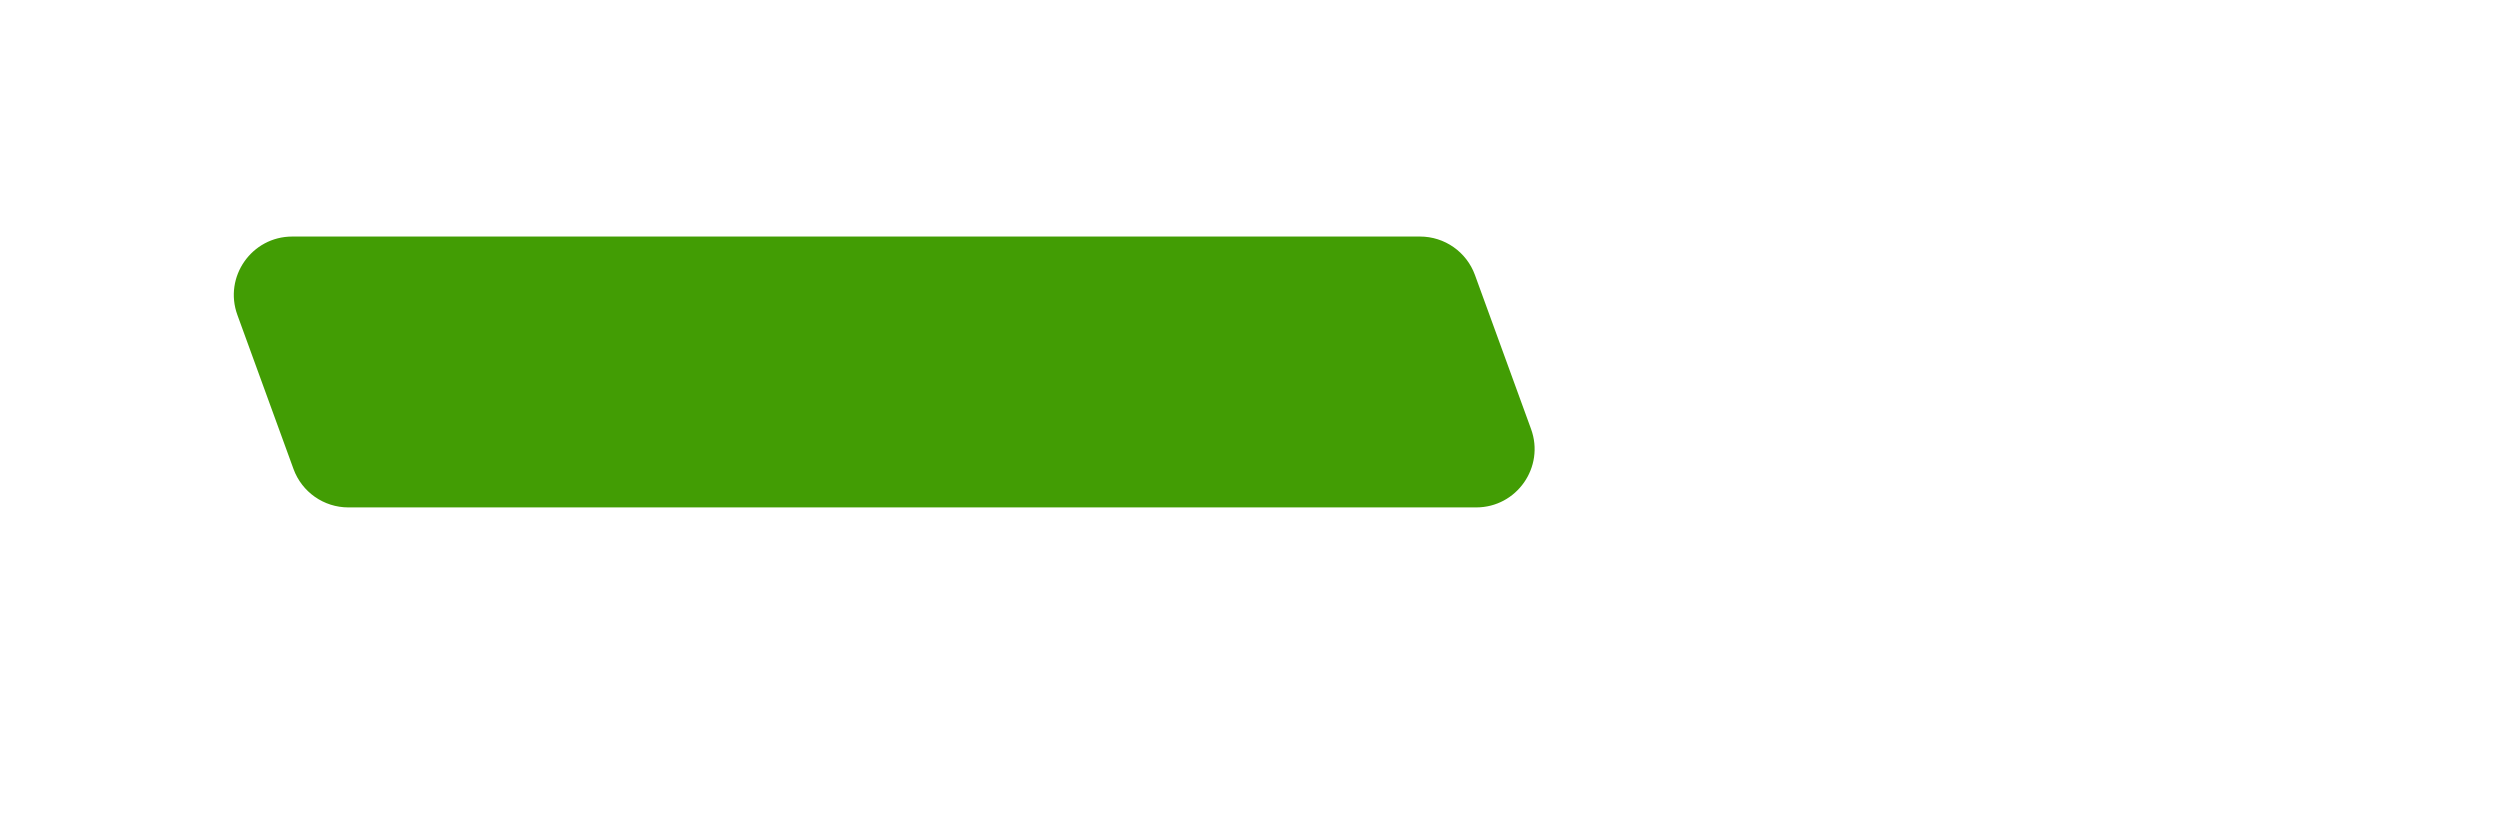 <?xml version="1.0" encoding="UTF-8"?> <svg xmlns="http://www.w3.org/2000/svg" width="407" height="135" viewBox="0 0 407 135" fill="none"> <path d="M64.173 76.456C61.259 70.154 65.862 62.955 72.805 62.955H341.178C344.884 62.955 348.253 65.109 349.809 68.473L361.433 93.609C364.348 99.911 359.745 107.111 352.802 107.111H84.429C80.722 107.111 77.353 104.957 75.797 101.592L64.173 76.456Z" fill="white"></path> <path d="M73.173 96.456C70.259 90.154 74.862 82.955 81.805 82.955H350.178C353.884 82.955 357.253 85.109 358.809 88.473L370.433 113.609C373.348 119.911 368.745 127.111 361.802 127.111H93.429C89.722 127.111 86.353 124.957 84.797 121.592L73.173 96.456Z" fill="white"></path> <path d="M94.173 76.456C91.259 70.154 95.862 62.955 102.805 62.955H371.178C374.884 62.955 378.253 65.109 379.809 68.473L391.433 93.609C394.348 99.911 389.745 107.111 382.802 107.111H114.429C110.722 107.111 107.353 104.957 105.798 101.592L94.173 76.456Z" fill="white"></path> <path d="M103.173 96.456C100.259 90.154 104.861 82.955 111.805 82.955H380.178C383.884 82.955 387.253 85.109 388.809 88.473L400.433 113.609C403.348 119.911 398.745 127.111 391.802 127.111H123.429C119.722 127.111 116.353 124.957 114.798 121.592L103.173 96.456Z" fill="white"></path> <g filter="url(#filter0_d_813_92)"> <path d="M38.646 41.765C36.386 35.562 40.98 29 47.581 29H231.184C235.181 29 238.751 31.499 240.119 35.255L249.255 60.333C251.514 66.535 246.921 73.097 240.32 73.097H56.717C52.72 73.097 49.15 70.598 47.782 66.843L38.646 41.765Z" fill="#429D04"></path> </g> <defs> <filter id="filter0_d_813_92" x="0.024" y="0.471" width="287.85" height="120.174" filterUnits="userSpaceOnUse" color-interpolation-filters="sRGB"> <feFlood flood-opacity="0" result="BackgroundImageFix"></feFlood> <feColorMatrix in="SourceAlpha" type="matrix" values="0 0 0 0 0 0 0 0 0 0 0 0 0 0 0 0 0 0 127 0" result="hardAlpha"></feColorMatrix> <feOffset dy="9.51"></feOffset> <feGaussianBlur stdDeviation="19.019"></feGaussianBlur> <feColorMatrix type="matrix" values="0 0 0 0 0.097 0 0 0 0 0.098 0 0 0 0 0.109 0 0 0 0.12 0"></feColorMatrix> <feBlend mode="multiply" in2="BackgroundImageFix" result="effect1_dropShadow_813_92"></feBlend> <feBlend mode="normal" in="SourceGraphic" in2="effect1_dropShadow_813_92" result="shape"></feBlend> </filter> </defs> </svg> 